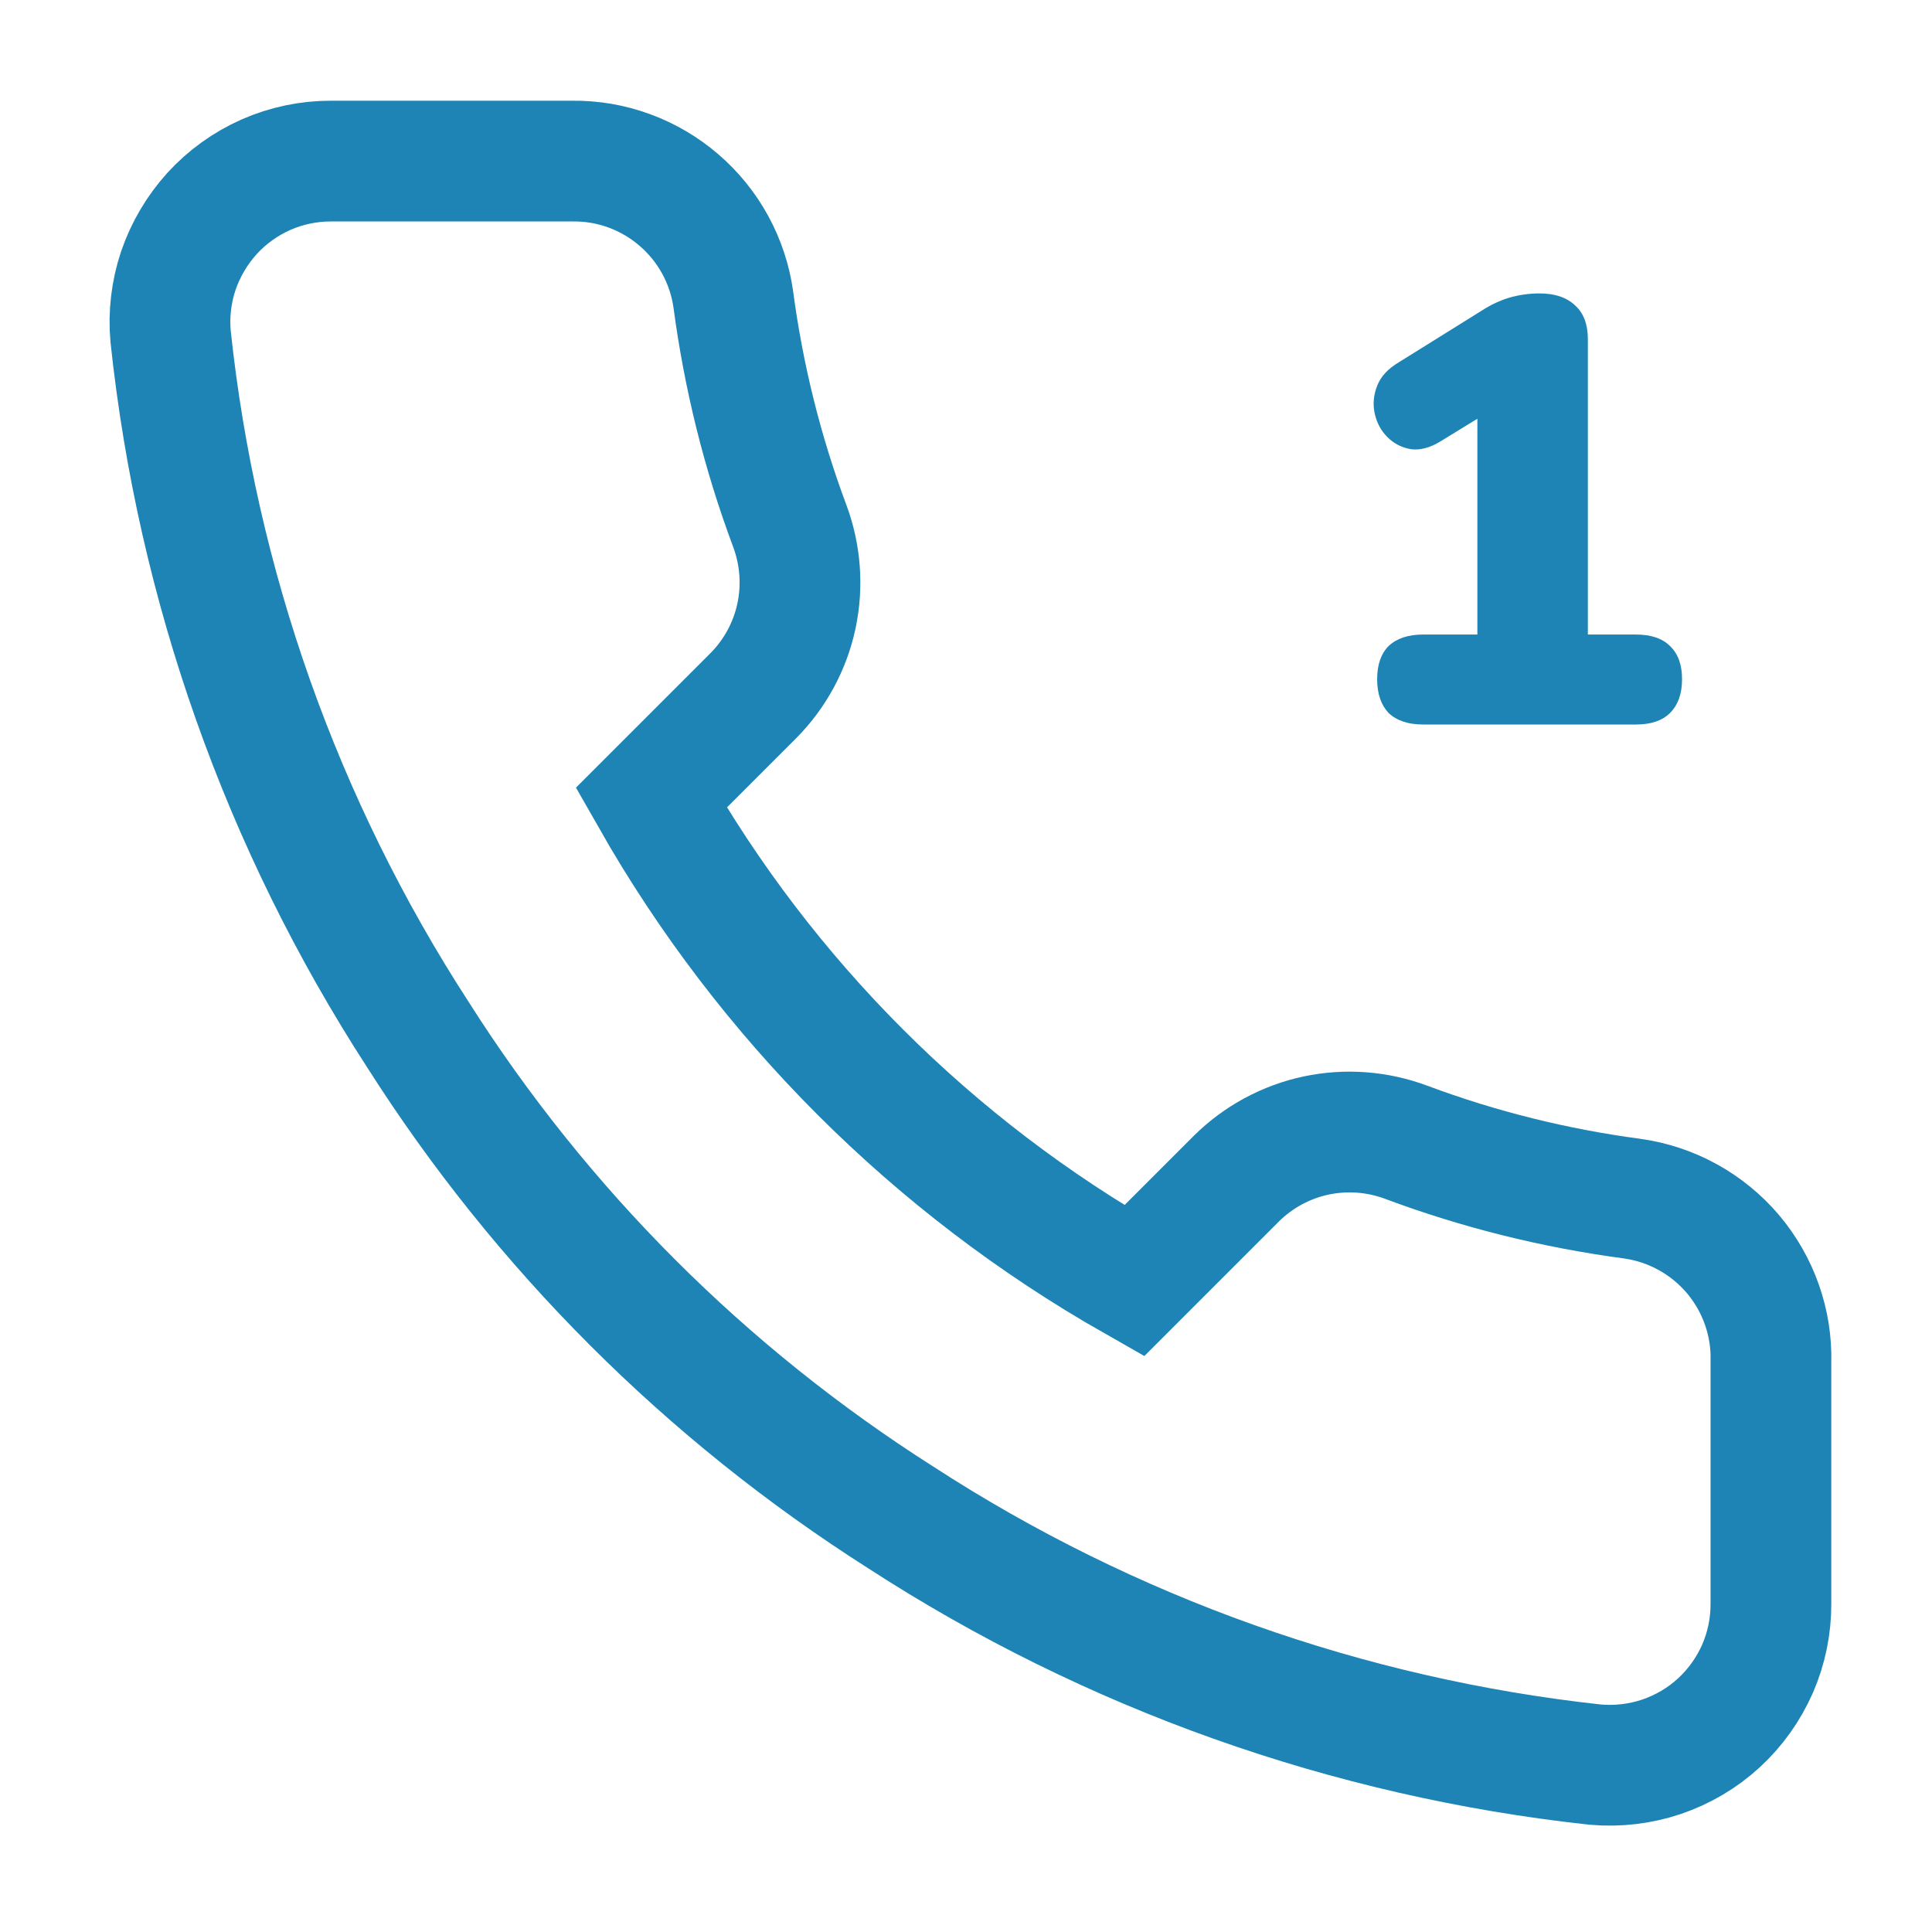 <svg width="16" height="16" viewBox="0 0 16 16" fill="none" xmlns="http://www.w3.org/2000/svg">
<g clip-path="url(#clip0_58_599)">
<path d="M14.666 11.28V13.28C14.667 13.466 14.629 13.65 14.555 13.82C14.48 13.99 14.371 14.143 14.235 14.268C14.098 14.394 13.936 14.489 13.76 14.549C13.584 14.608 13.398 14.63 13.213 14.614C11.162 14.391 9.191 13.69 7.46 12.567C5.849 11.543 4.483 10.178 3.46 8.567C2.333 6.828 1.632 4.848 1.413 2.787C1.396 2.603 1.418 2.417 1.477 2.241C1.537 2.066 1.632 1.905 1.756 1.768C1.881 1.631 2.033 1.522 2.202 1.447C2.372 1.372 2.555 1.334 2.74 1.334H4.74C5.063 1.33 5.377 1.445 5.622 1.656C5.868 1.867 6.028 2.16 6.073 2.48C6.158 3.12 6.314 3.749 6.54 4.354C6.629 4.592 6.649 4.851 6.596 5.101C6.543 5.35 6.419 5.579 6.24 5.76L5.393 6.607C6.342 8.276 7.724 9.658 9.393 10.607L10.24 9.76C10.421 9.581 10.65 9.457 10.899 9.404C11.149 9.351 11.408 9.371 11.646 9.46C12.251 9.686 12.88 9.842 13.52 9.927C13.844 9.973 14.139 10.136 14.351 10.385C14.562 10.635 14.675 10.953 14.666 11.28Z" stroke="#1D84B5" strokeWidth="1.5" strokeLinecap="round" strokeLinejoin="round"/>
<path d="M11.785 6C11.662 6 11.567 5.968 11.5 5.905C11.437 5.838 11.405 5.745 11.405 5.625C11.405 5.505 11.437 5.413 11.5 5.35C11.567 5.287 11.662 5.255 11.785 5.255H12.235V3.21H12.655L11.93 3.655C11.843 3.708 11.762 3.73 11.685 3.72C11.608 3.707 11.543 3.673 11.49 3.62C11.437 3.567 11.402 3.502 11.385 3.425C11.368 3.348 11.375 3.272 11.405 3.195C11.435 3.118 11.495 3.053 11.585 3L12.275 2.57C12.348 2.523 12.423 2.488 12.5 2.465C12.58 2.442 12.663 2.43 12.75 2.43C12.877 2.43 12.975 2.463 13.045 2.53C13.115 2.593 13.15 2.687 13.15 2.81V5.255H13.55C13.673 5.255 13.767 5.287 13.83 5.35C13.897 5.413 13.93 5.505 13.93 5.625C13.93 5.745 13.897 5.838 13.83 5.905C13.767 5.968 13.673 6 13.55 6H11.785Z" fill="#1D84B5"/>
</g>
<defs>
<clipPath id="clip0_58_599">
<rect width="16" height="16" fill="white"/>
</clipPath>
</defs>
</svg>
